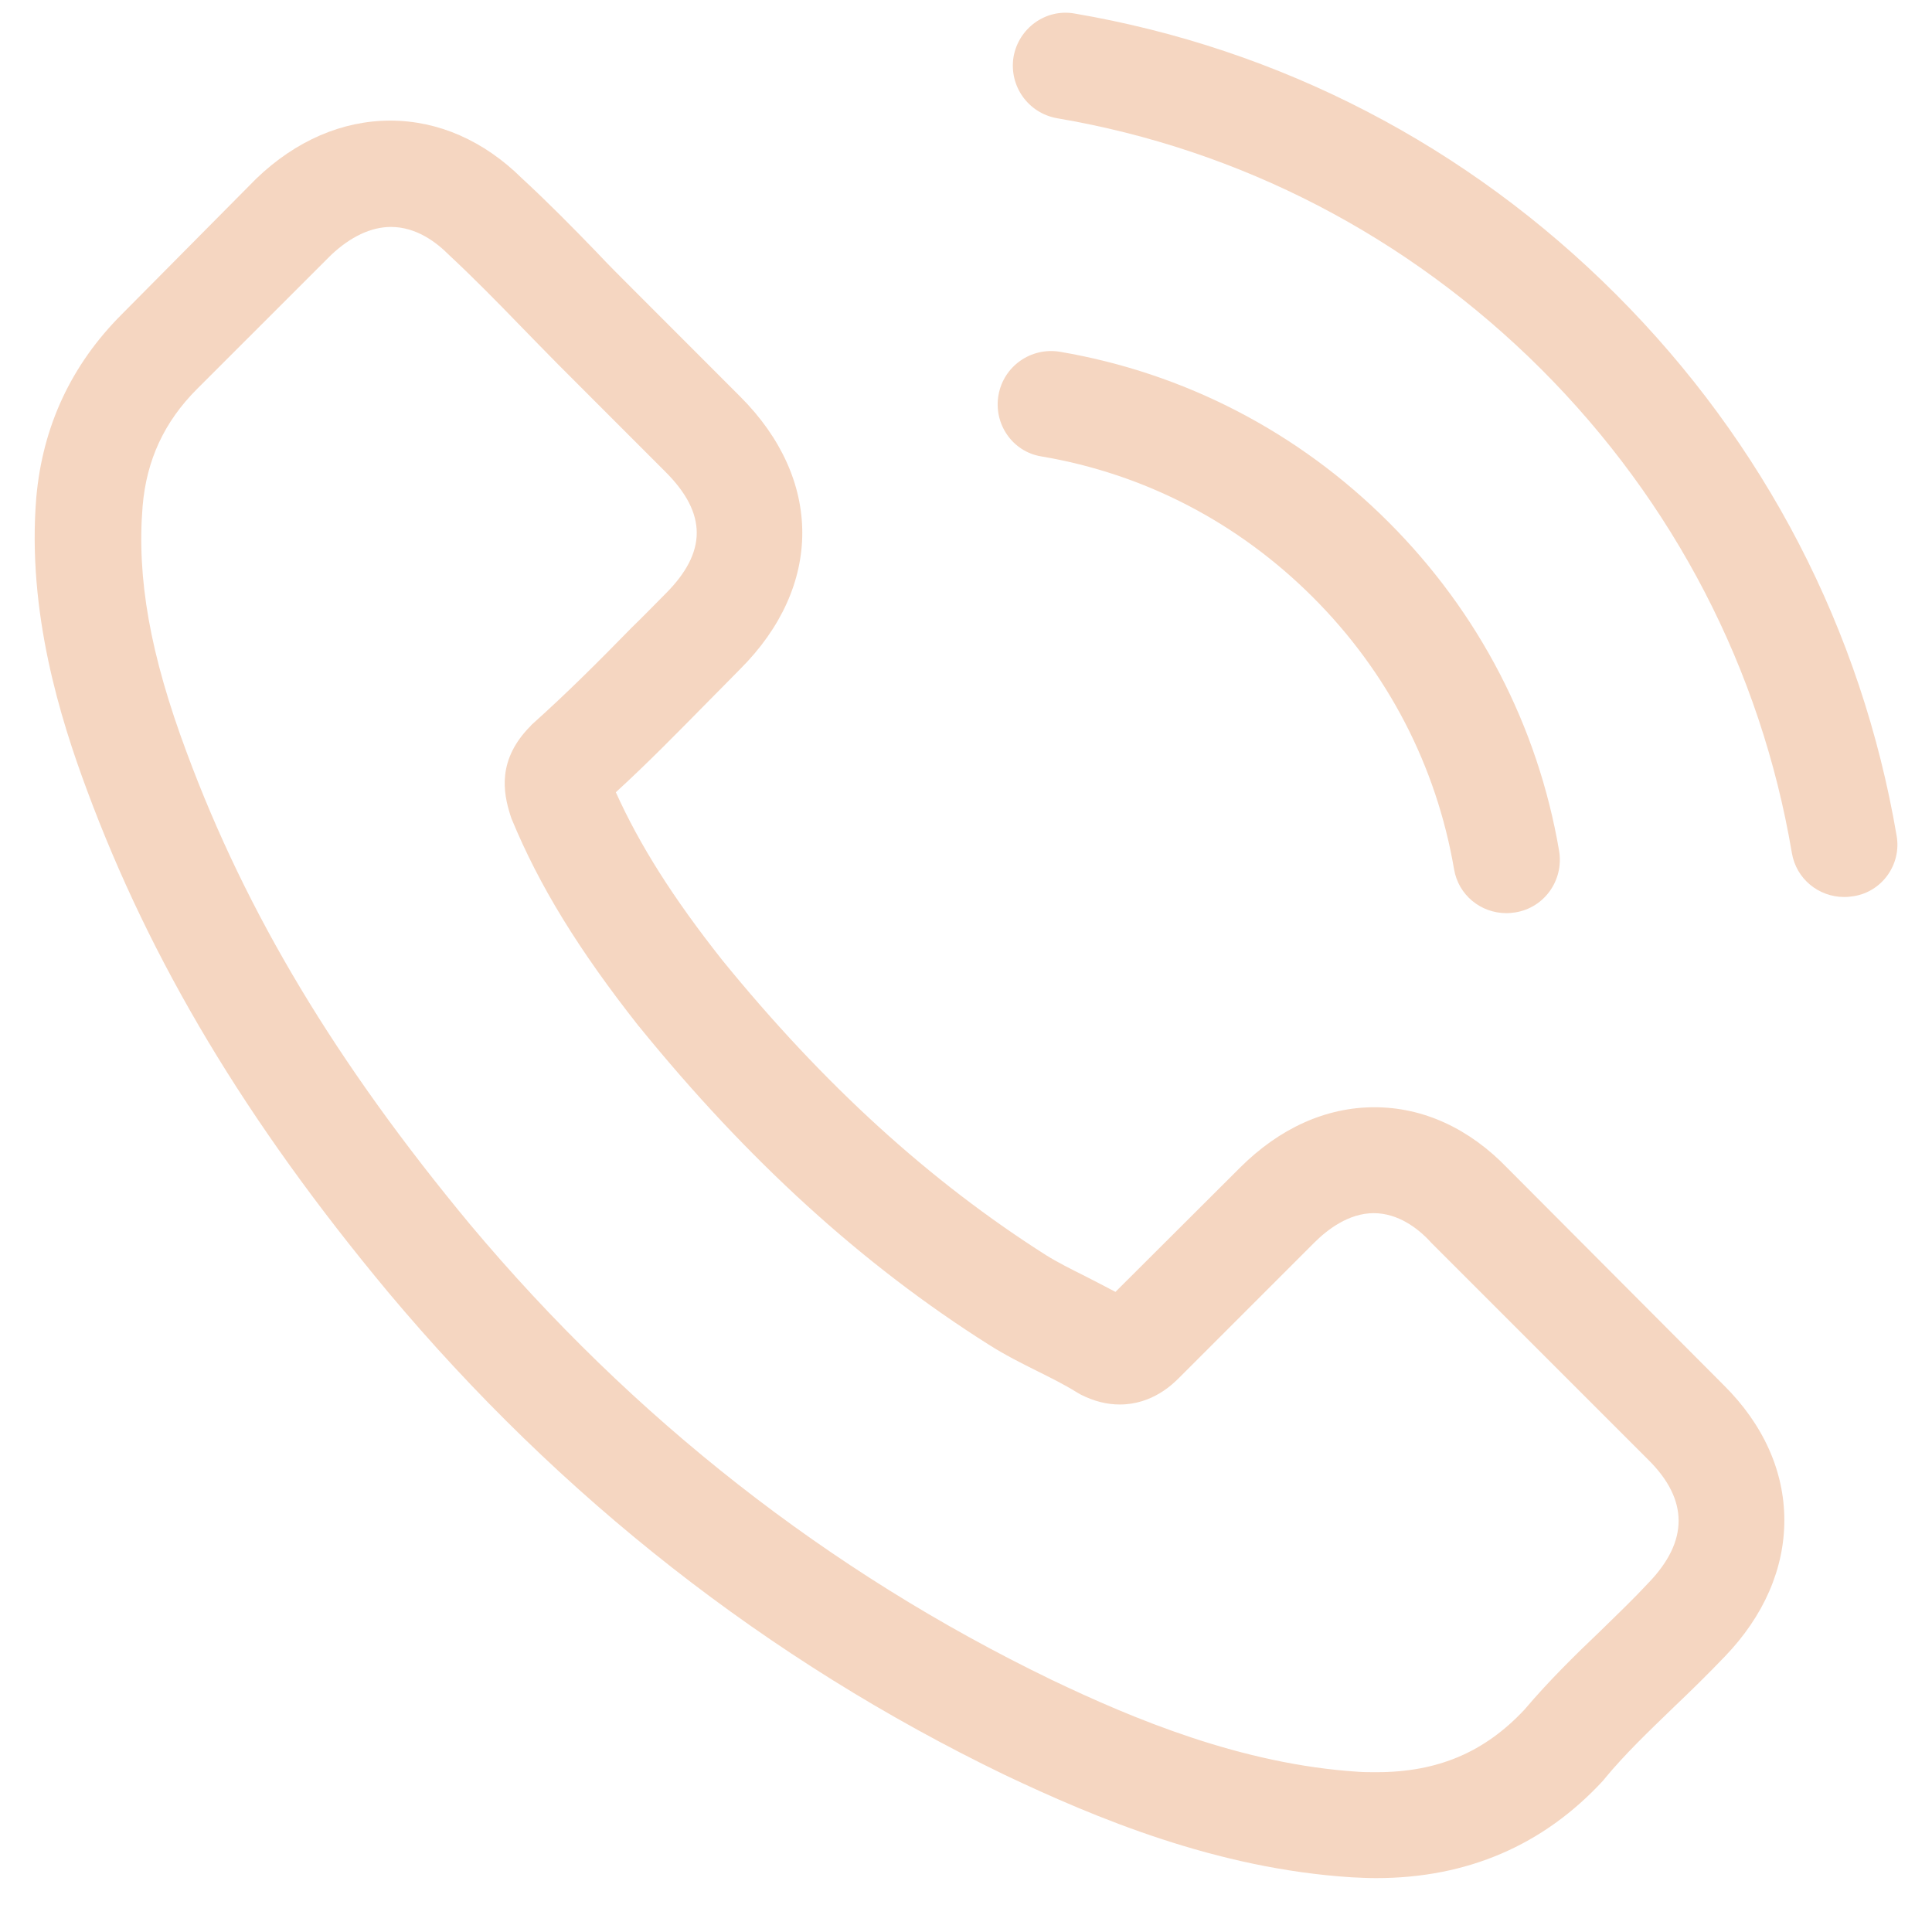 <svg width="28" height="28" viewBox="0 0 28 28" fill="none" xmlns="http://www.w3.org/2000/svg">
<path d="M21.849 16.931C21.296 16.355 20.628 16.047 19.92 16.047C19.219 16.047 18.545 16.349 17.969 16.925L16.166 18.723C16.018 18.643 15.869 18.569 15.727 18.495C15.521 18.392 15.327 18.295 15.162 18.192C13.473 17.119 11.938 15.722 10.466 13.913C9.753 13.011 9.273 12.252 8.925 11.482C9.393 11.054 9.827 10.609 10.249 10.181C10.409 10.021 10.569 9.856 10.728 9.696C11.927 8.498 11.927 6.946 10.728 5.748L9.171 4.19C8.994 4.013 8.811 3.831 8.64 3.648C8.298 3.294 7.938 2.929 7.567 2.587C7.014 2.039 6.352 1.748 5.656 1.748C4.96 1.748 4.287 2.039 3.716 2.587C3.71 2.593 3.71 2.593 3.705 2.598L1.765 4.555C1.034 5.286 0.618 6.176 0.526 7.209C0.389 8.875 0.88 10.427 1.257 11.442C2.181 13.936 3.562 16.247 5.622 18.723C8.121 21.707 11.128 24.064 14.563 25.724C15.875 26.346 17.627 27.082 19.584 27.207C19.704 27.213 19.829 27.219 19.943 27.219C21.261 27.219 22.368 26.745 23.235 25.804C23.241 25.792 23.253 25.787 23.258 25.775C23.555 25.416 23.897 25.09 24.257 24.742C24.502 24.509 24.753 24.263 24.999 24.006C25.564 23.419 25.86 22.734 25.86 22.032C25.86 21.325 25.558 20.646 24.982 20.075L21.849 16.931ZM23.892 22.939C23.886 22.939 23.886 22.945 23.892 22.939C23.669 23.179 23.441 23.396 23.196 23.636C22.825 23.989 22.448 24.36 22.094 24.777C21.518 25.393 20.839 25.684 19.949 25.684C19.863 25.684 19.772 25.684 19.686 25.678C17.992 25.57 16.417 24.908 15.236 24.343C12.007 22.78 9.171 20.56 6.814 17.747C4.869 15.402 3.568 13.234 2.706 10.906C2.175 9.485 1.981 8.378 2.067 7.334C2.124 6.666 2.381 6.113 2.854 5.639L4.8 3.694C5.08 3.431 5.376 3.289 5.667 3.289C6.027 3.289 6.318 3.505 6.5 3.688C6.506 3.694 6.512 3.699 6.518 3.705C6.866 4.03 7.197 4.367 7.545 4.726C7.721 4.909 7.904 5.092 8.087 5.28L9.644 6.838C10.249 7.442 10.249 8.002 9.644 8.606C9.479 8.772 9.319 8.937 9.154 9.097C8.674 9.588 8.218 10.044 7.721 10.489C7.71 10.501 7.699 10.507 7.693 10.518C7.202 11.009 7.293 11.488 7.396 11.813C7.402 11.83 7.408 11.847 7.413 11.864C7.818 12.846 8.389 13.77 9.256 14.871L9.262 14.877C10.837 16.817 12.497 18.329 14.329 19.487C14.563 19.636 14.802 19.756 15.031 19.87C15.236 19.972 15.43 20.069 15.595 20.172C15.618 20.183 15.641 20.201 15.664 20.212C15.858 20.309 16.041 20.355 16.229 20.355C16.702 20.355 16.999 20.058 17.096 19.961L19.047 18.01C19.241 17.816 19.55 17.582 19.909 17.582C20.263 17.582 20.554 17.804 20.731 17.998C20.736 18.004 20.736 18.004 20.742 18.01L23.886 21.154C24.474 21.735 24.474 22.335 23.892 22.939Z" fill="#F5D6C1"/>
<path d="M15.093 6.615C16.588 6.867 17.946 7.574 19.03 8.658C20.114 9.742 20.816 11.1 21.073 12.595C21.135 12.972 21.461 13.234 21.831 13.234C21.877 13.234 21.917 13.229 21.963 13.223C22.385 13.154 22.665 12.755 22.596 12.333C22.288 10.524 21.432 8.875 20.125 7.568C18.819 6.262 17.17 5.406 15.361 5.098C14.939 5.029 14.545 5.309 14.471 5.725C14.397 6.142 14.671 6.547 15.093 6.615Z" fill="#F5D6C1"/>
<path d="M27.487 12.11C26.979 9.132 25.576 6.421 23.419 4.265C21.262 2.108 18.552 0.704 15.573 0.196C15.157 0.122 14.763 0.407 14.689 0.824C14.621 1.246 14.9 1.64 15.322 1.714C17.981 2.165 20.406 3.426 22.335 5.349C24.263 7.277 25.519 9.702 25.969 12.361C26.032 12.738 26.357 13 26.728 13C26.774 13 26.814 12.995 26.86 12.989C27.276 12.926 27.561 12.527 27.487 12.11Z" fill="#F5D6C1"/>
</svg>
